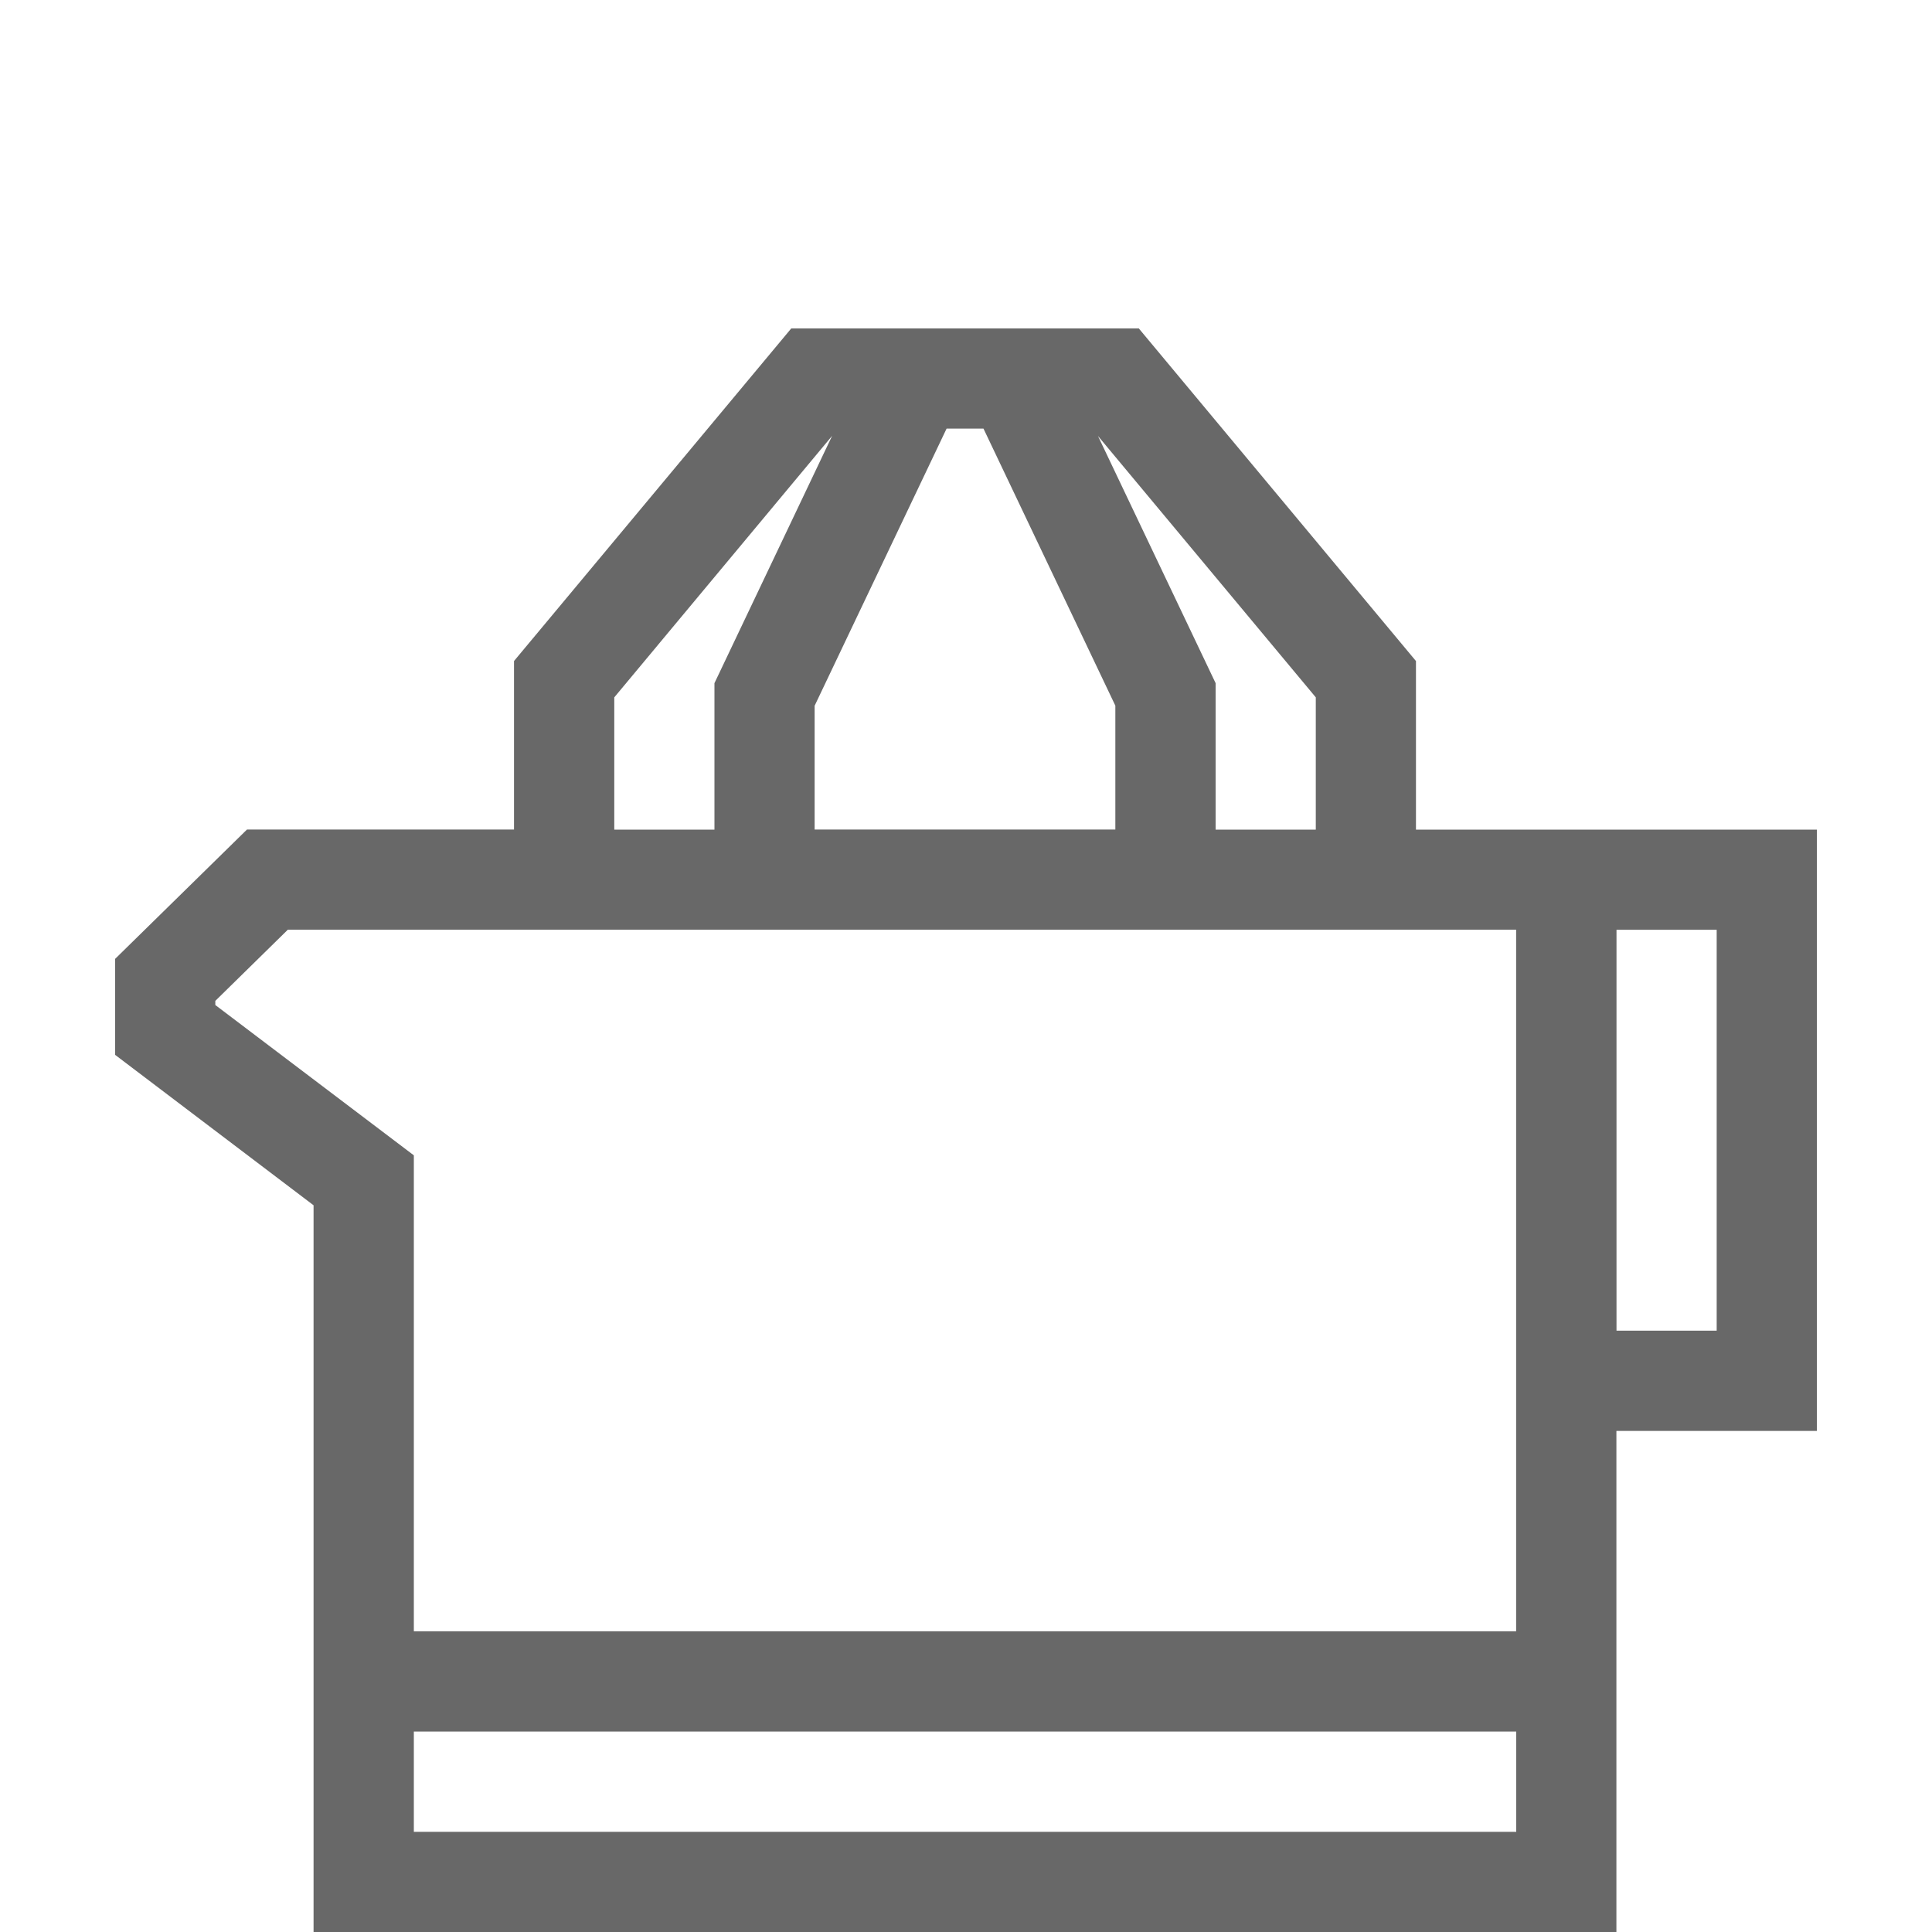 <?xml version="1.0" encoding="utf-8"?>
<!-- Generator: Adobe Illustrator 23.0.4, SVG Export Plug-In . SVG Version: 6.00 Build 0)  -->
<svg version="1.1" id="Layer_1" xmlns="http://www.w3.org/2000/svg" xmlns:xlink="http://www.w3.org/1999/xlink" x="0px" y="0px"
	 viewBox="0 0 200 200" style="enable-background:new 0 0 200 200;" xml:space="preserve">
<style type="text/css">
	.st0{fill:#686868;}
</style>
<path class="st0" d="M188.08,85.88h-41.5V68.43L117.89,34H81.91L53.21,68.43v17.44H25.57L11.92,99.26v9.94l20.54,15.57V200h134.87
	v-51.87h20.75V85.88z M136.21,72.19v13.69h-10.37V70.72l-12.18-25.59L136.21,72.19z M97.99,44.37h3.82l13.65,28.68v12.82H84.33
	V73.06L97.99,44.37z M63.59,72.19l22.55-27.07L73.96,70.72v15.16H63.59V72.19z M22.29,104.04v-0.43l7.51-7.37h127.15v72.63H42.84
	v-49.27L22.29,104.04z M42.84,189.63v-10.38h114.12v10.38H42.84z M177.71,137.75h-10.37v-41.5h10.37V137.75z"/>
</svg>
